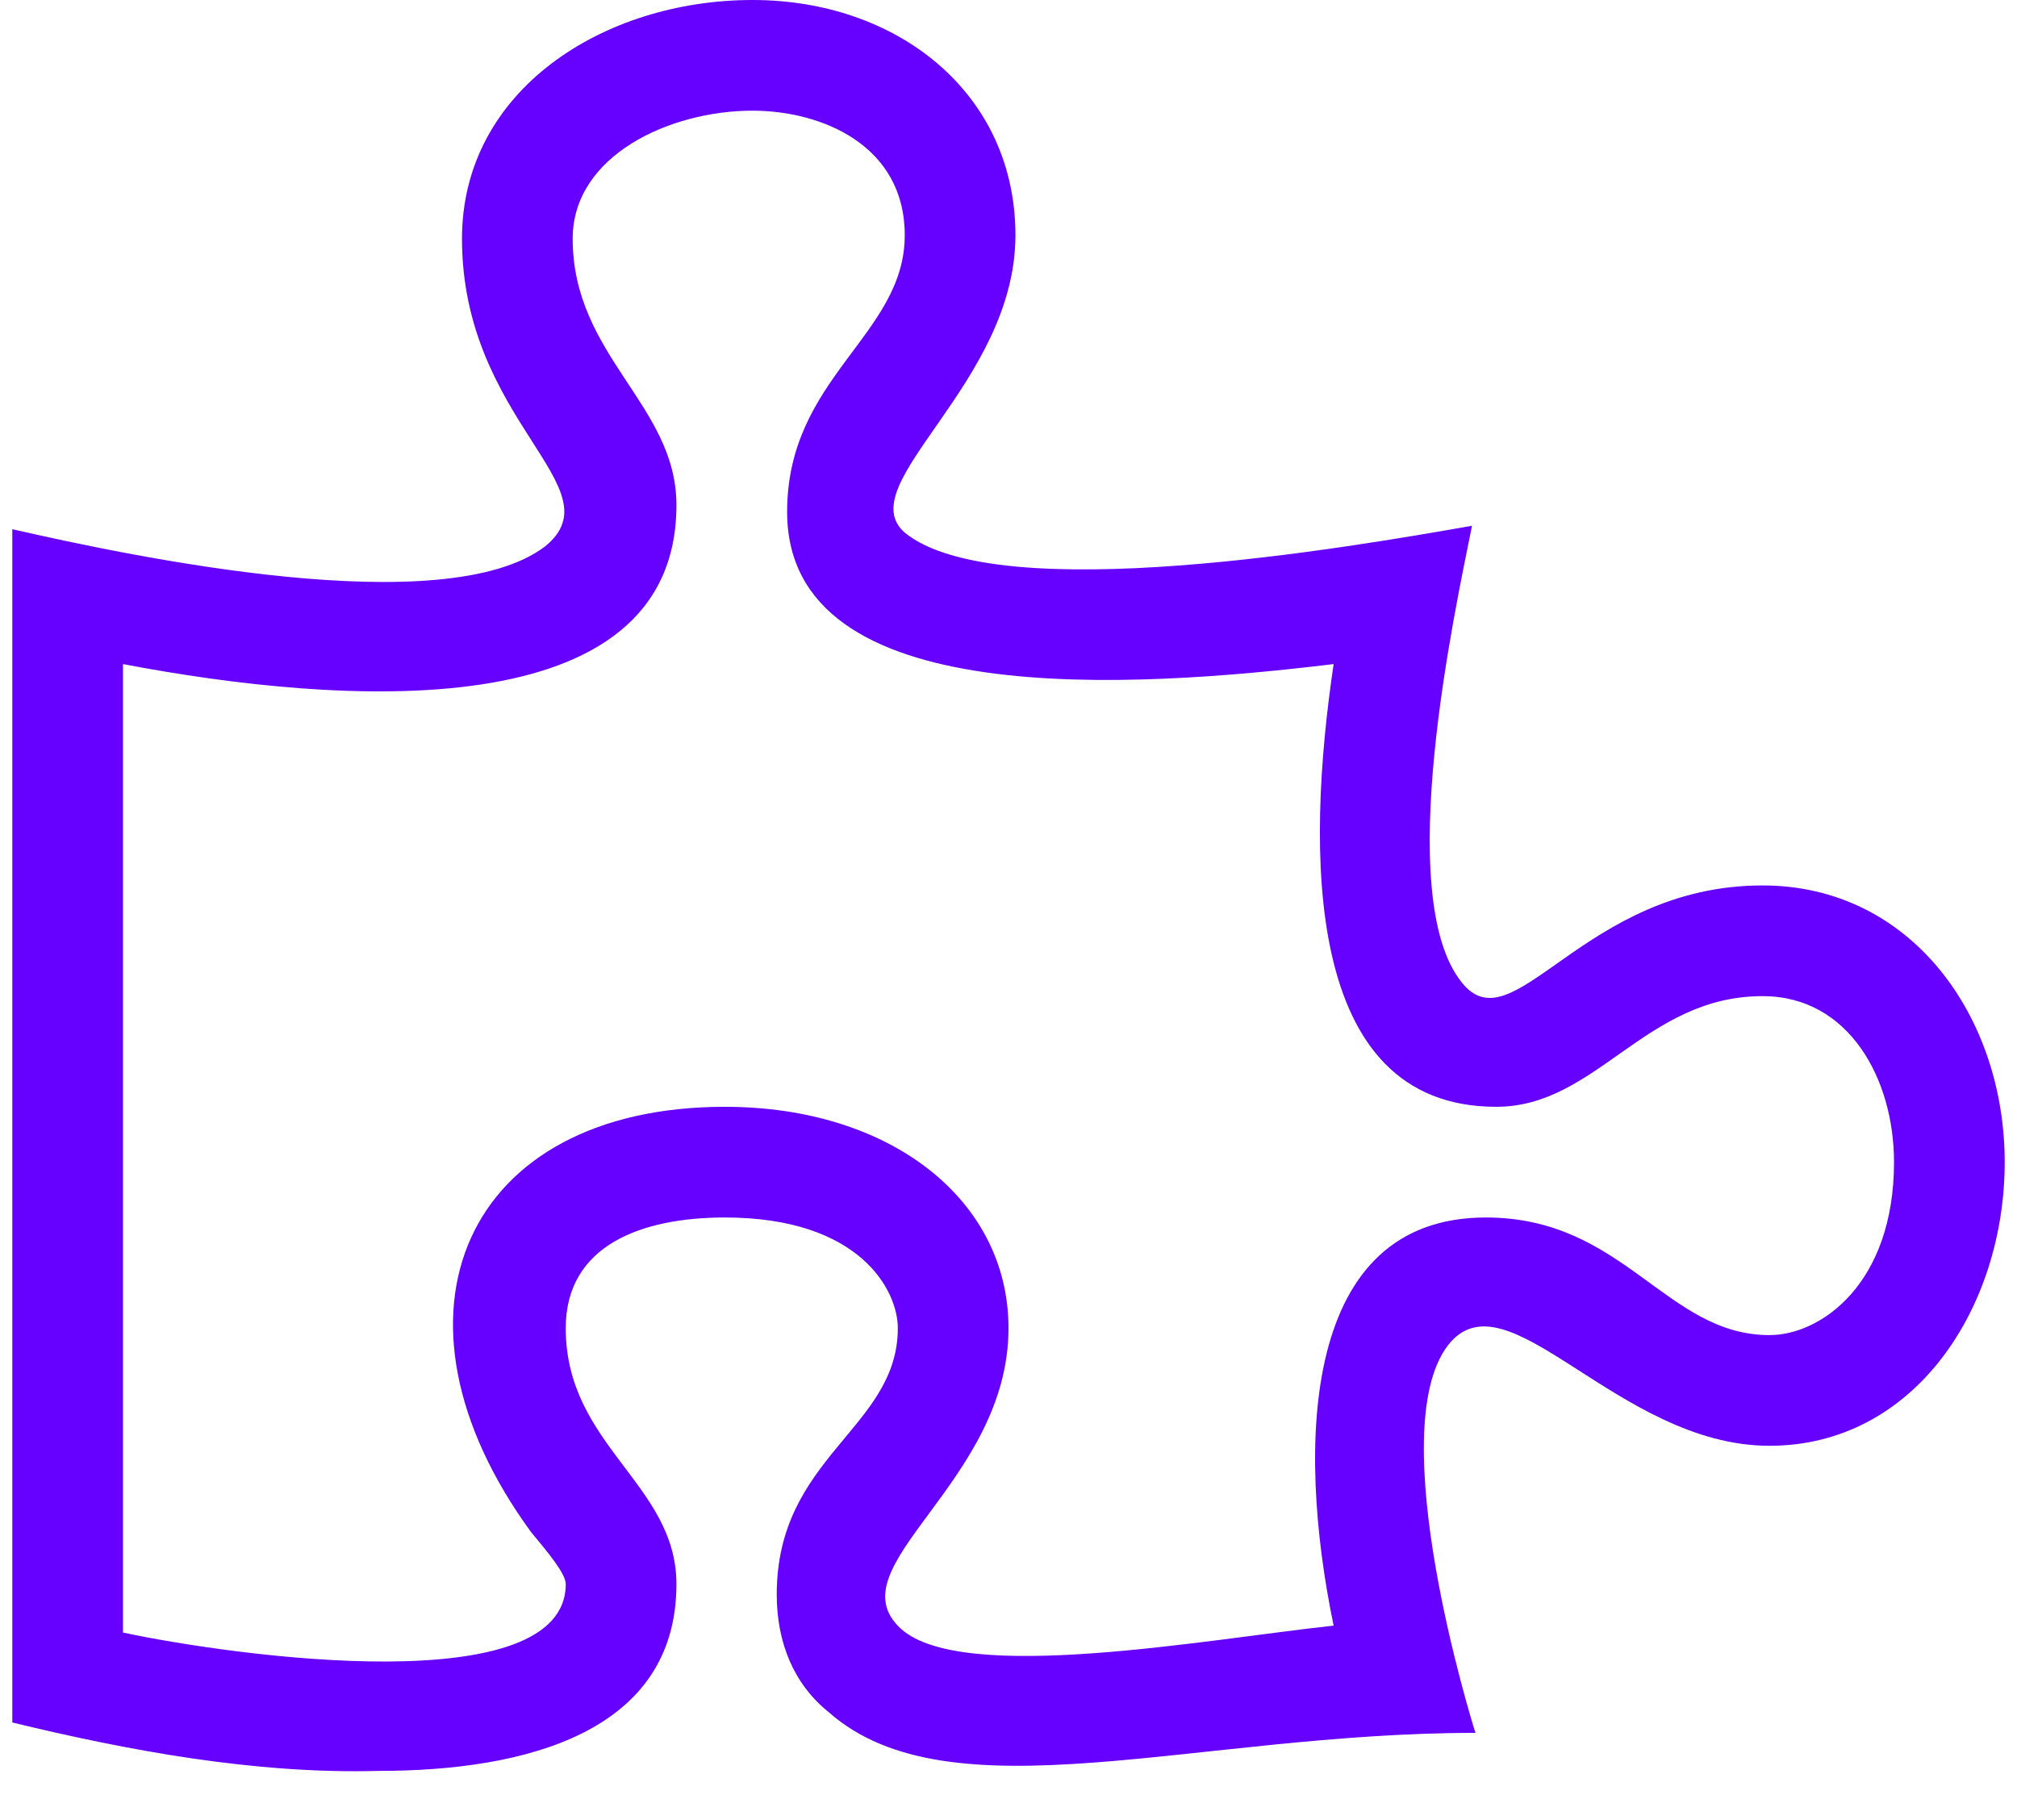 <svg width="41" height="37" viewBox="0 0 41 37" fill="none" xmlns="http://www.w3.org/2000/svg">
<path d="M35.828 18C32.172 18 30.766 21.305 29.711 19.969C28.305 18.211 29.57 12.445 29.922 10.688C27.531 11.109 20.289 12.375 18.391 10.828C17.266 9.844 20.641 7.805 20.641 4.781C20.641 1.898 18.25 0 15.297 0C12.273 0 9.391 1.828 9.391 4.852C9.391 8.578 12.555 9.914 11.078 11.109C9.039 12.656 2.711 11.32 0.25 10.758V35.016C2.57 35.578 5.172 36.07 7.703 36C10.656 36 13.75 35.227 13.75 32.203C13.75 30.164 11.5 29.391 11.5 27C11.5 25.312 13.047 24.75 14.734 24.75C17.477 24.75 18.25 26.227 18.25 27C18.25 29.039 15.789 29.602 15.789 32.414C15.789 33.398 16.141 34.242 16.844 34.805C19.305 36.984 24.297 35.227 29.992 35.227C29.922 35.016 28.094 29.109 29.43 27.352C30.625 25.805 32.875 29.391 35.969 29.391C38.922 29.391 40.75 26.578 40.75 23.625C40.75 20.672 38.852 18 35.828 18ZM35.969 27.141C33.859 27.141 33.016 24.75 30.203 24.75C26.477 24.75 26.336 29.32 27.109 33.047C24.508 33.328 19.586 34.242 18.32 33.117C16.914 31.852 20.5 30.164 20.5 27C20.5 24.398 18.109 22.5 14.734 22.5C9.461 22.5 7.562 26.719 10.797 31.148C11.148 31.57 11.5 31.992 11.5 32.203C11.5 34.594 4.82 33.68 2.5 33.188V13.5C6.93 14.344 13.75 14.836 13.75 10.266C13.75 8.227 11.641 7.242 11.641 4.852C11.641 3.164 13.609 2.25 15.297 2.25C16.703 2.25 18.391 2.953 18.391 4.781C18.391 6.82 16 7.664 16 10.406C16 14.484 23.031 13.992 27.109 13.5C26.547 17.297 26.477 22.5 30.414 22.5C32.453 22.5 33.438 20.25 35.828 20.25C37.586 20.25 38.5 21.938 38.5 23.625C38.5 26.086 37.023 27.141 35.969 27.141Z" fill="#6600FF"/>
</svg>
